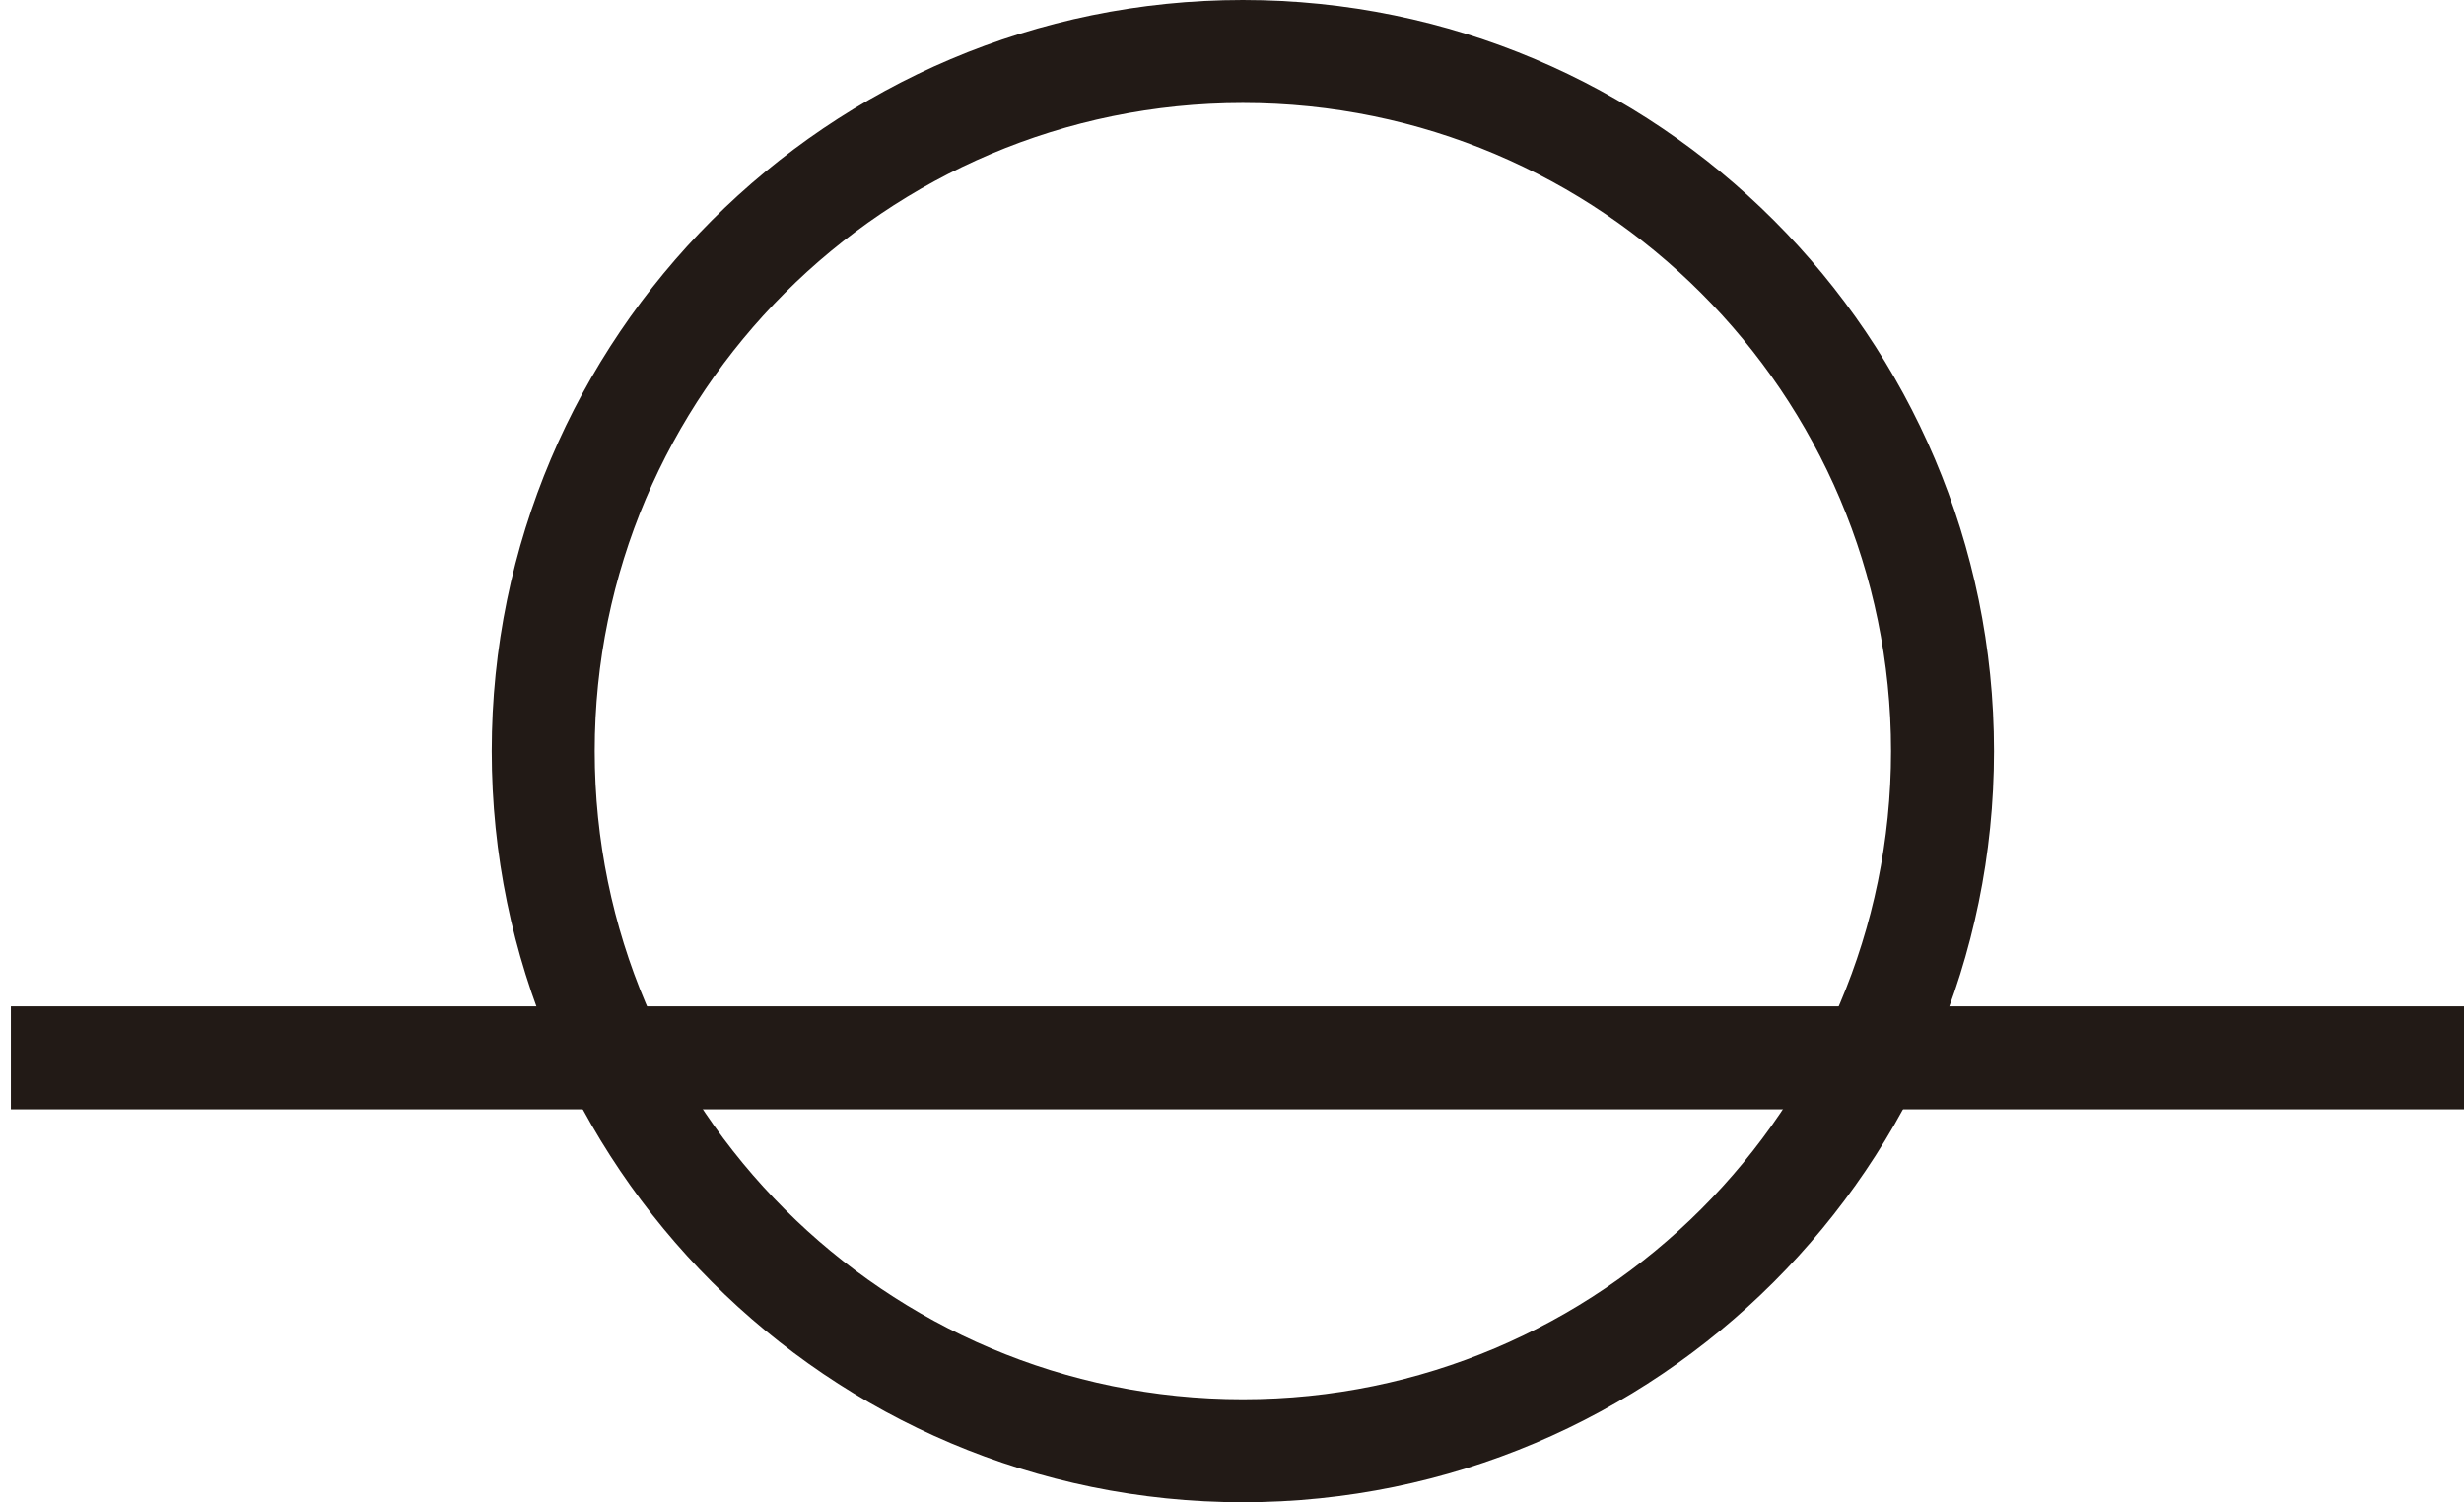 <?xml version="1.0" encoding="UTF-8"?>
<svg xmlns="http://www.w3.org/2000/svg" id="Capa_1" data-name="Capa 1" viewBox="0 0 106.48 64.92">
  <defs>
    <style>
      .cls-1 {
        fill: #221a16;
        stroke-width: 0px;
      }
    </style>
  </defs>
  <rect class="cls-1" x=".47" y="43.49" width="106.48" height="4.45"></rect>
  <path class="cls-1" d="M53.71,64.92c-17.9,0-32.46-14.56-32.46-32.46S35.81,0,53.71,0s32.46,14.56,32.46,32.46-14.56,32.46-32.46,32.46ZM53.71,4.45c-15.44,0-28.01,12.56-28.01,28.01s12.56,28.01,28.01,28.01,28.01-12.56,28.01-28.01-12.56-28.01-28.01-28.01Z"></path>
</svg>
